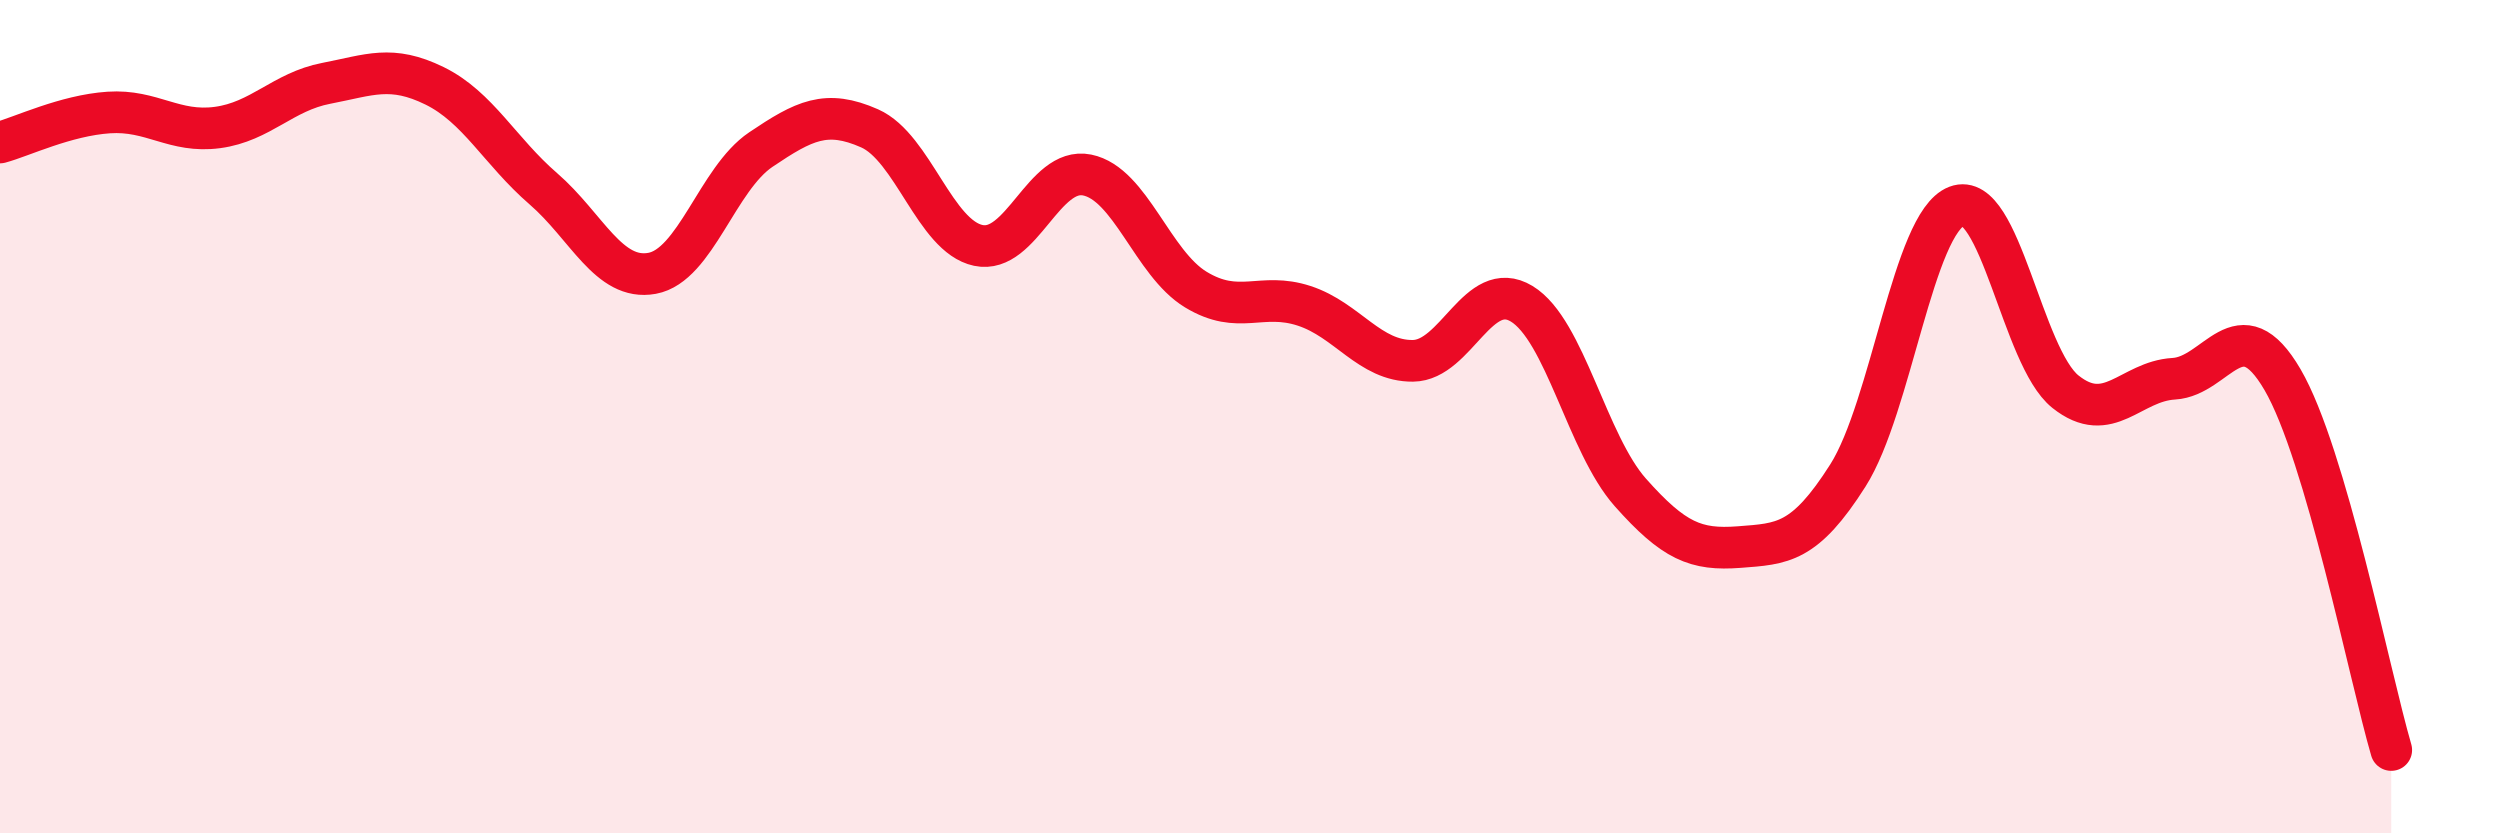 
    <svg width="60" height="20" viewBox="0 0 60 20" xmlns="http://www.w3.org/2000/svg">
      <path
        d="M 0,3.42 C 0.52,3.28 1.57,2.77 2.61,2.7 C 3.65,2.63 4.18,3.2 5.22,3.06 C 6.26,2.92 6.79,2.2 7.83,2 C 8.87,1.8 9.39,1.55 10.43,2.06 C 11.47,2.57 12,3.63 13.04,4.53 C 14.08,5.43 14.61,6.75 15.65,6.56 C 16.69,6.37 17.22,4.29 18.26,3.59 C 19.3,2.89 19.83,2.62 20.87,3.08 C 21.91,3.54 22.44,5.67 23.48,5.89 C 24.52,6.11 25.05,3.99 26.09,4.2 C 27.13,4.41 27.66,6.32 28.7,6.95 C 29.74,7.58 30.26,7 31.3,7.34 C 32.34,7.68 32.87,8.67 33.91,8.66 C 34.95,8.65 35.48,6.66 36.52,7.29 C 37.56,7.92 38.09,10.65 39.13,11.82 C 40.17,12.99 40.7,13.21 41.74,13.13 C 42.78,13.05 43.31,13.05 44.35,11.41 C 45.39,9.77 45.92,5.35 46.96,4.95 C 48,4.55 48.53,8.57 49.57,9.4 C 50.61,10.23 51.13,9.15 52.17,9.09 C 53.21,9.03 53.74,7.33 54.78,9.11 C 55.82,10.89 56.87,16.22 57.39,18L57.39 20L0 20Z"
        fill="#EB0A25"
        opacity="0.1"
        stroke-linecap="round"
        stroke-linejoin="round"
      />
      <path
        d="M 0,3.42 C 0.52,3.28 1.57,2.77 2.61,2.7 C 3.65,2.63 4.18,3.2 5.22,3.06 C 6.26,2.92 6.79,2.2 7.83,2 C 8.87,1.8 9.39,1.55 10.43,2.06 C 11.47,2.57 12,3.63 13.04,4.53 C 14.08,5.43 14.61,6.75 15.65,6.56 C 16.69,6.37 17.22,4.29 18.26,3.59 C 19.3,2.89 19.83,2.62 20.87,3.08 C 21.91,3.54 22.44,5.67 23.48,5.89 C 24.52,6.11 25.05,3.99 26.09,4.2 C 27.13,4.41 27.66,6.32 28.7,6.95 C 29.74,7.58 30.26,7 31.3,7.34 C 32.34,7.68 32.87,8.67 33.91,8.66 C 34.95,8.65 35.48,6.66 36.52,7.29 C 37.56,7.92 38.09,10.65 39.13,11.82 C 40.17,12.99 40.7,13.21 41.74,13.13 C 42.78,13.05 43.31,13.05 44.35,11.41 C 45.39,9.77 45.92,5.35 46.96,4.95 C 48,4.55 48.53,8.57 49.57,9.4 C 50.61,10.23 51.13,9.15 52.17,9.09 C 53.21,9.03 53.74,7.33 54.78,9.11 C 55.82,10.89 56.87,16.22 57.39,18"
        stroke="#EB0A25"
        stroke-width="1"
        fill="none"
        stroke-linecap="round"
        stroke-linejoin="round"
      />
    </svg>
  